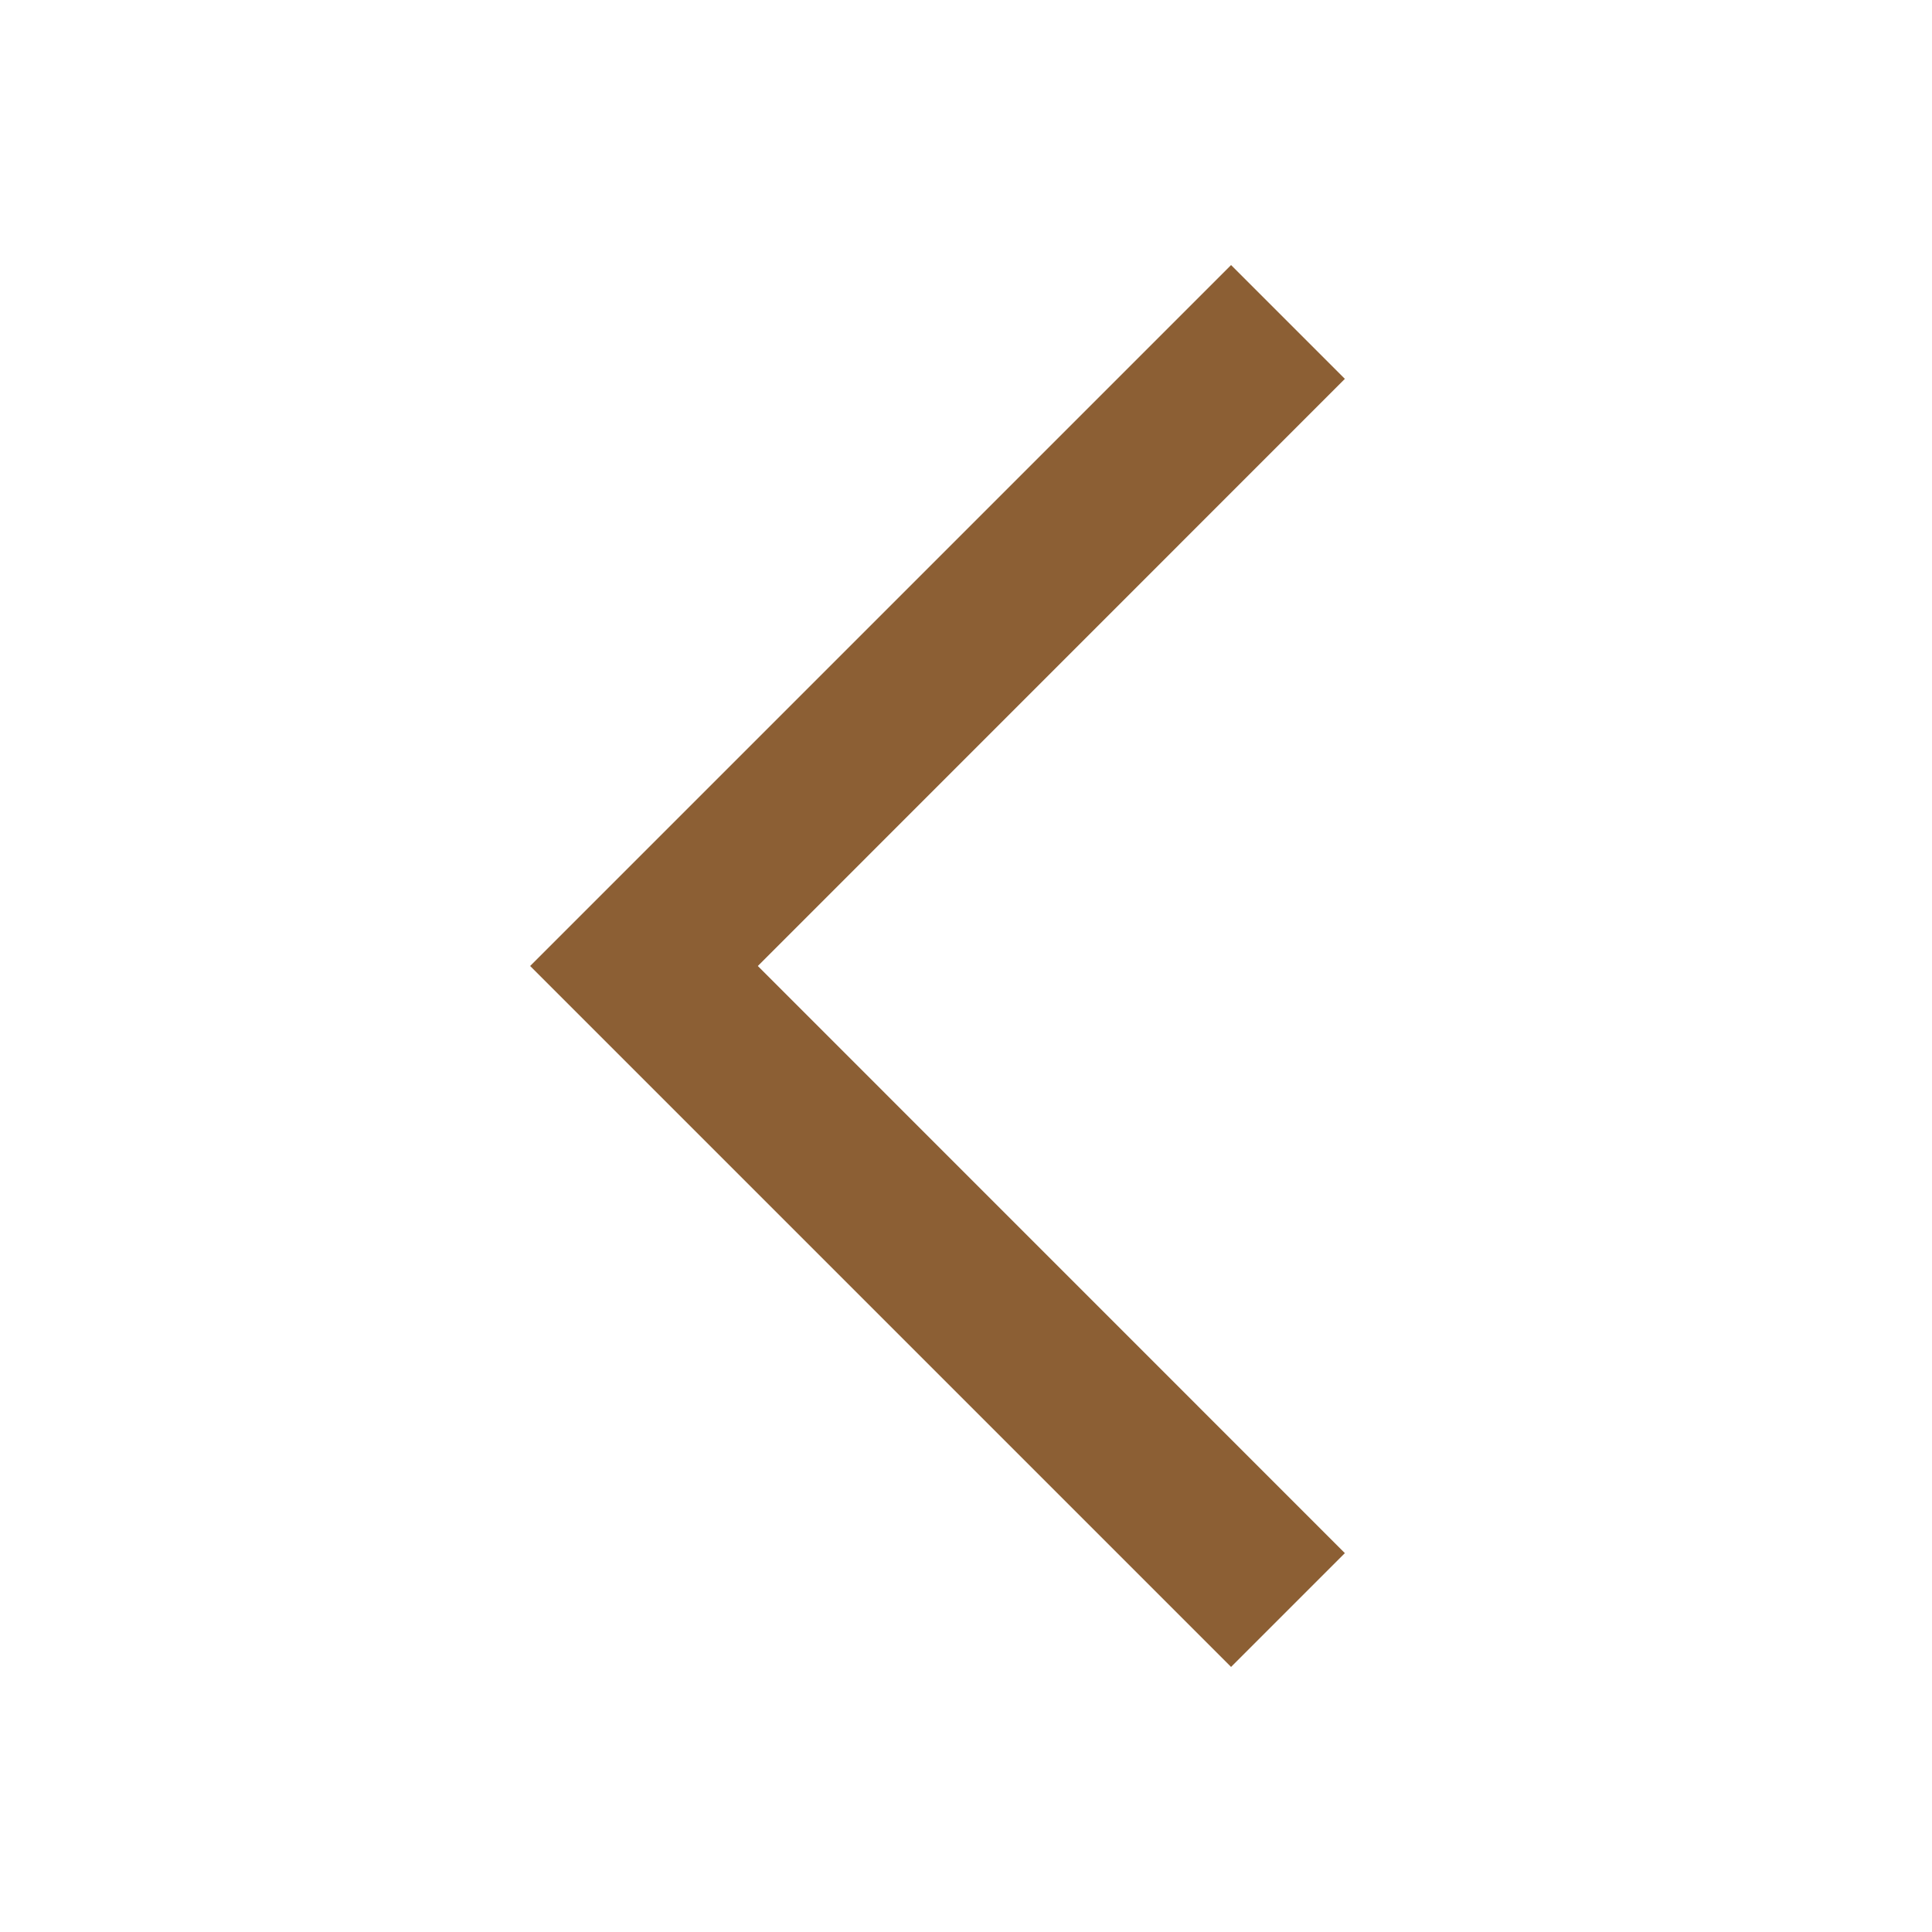 <svg width="20" height="20" viewBox="0 0 20 20" fill="none" xmlns="http://www.w3.org/2000/svg">
    <path d="M12.744 2.744L5.488 10L12.744 17.256L13.922 16.078L7.845 10L13.922 3.922L12.744 2.744Z" fill="#8C5F34"/>
</svg>
